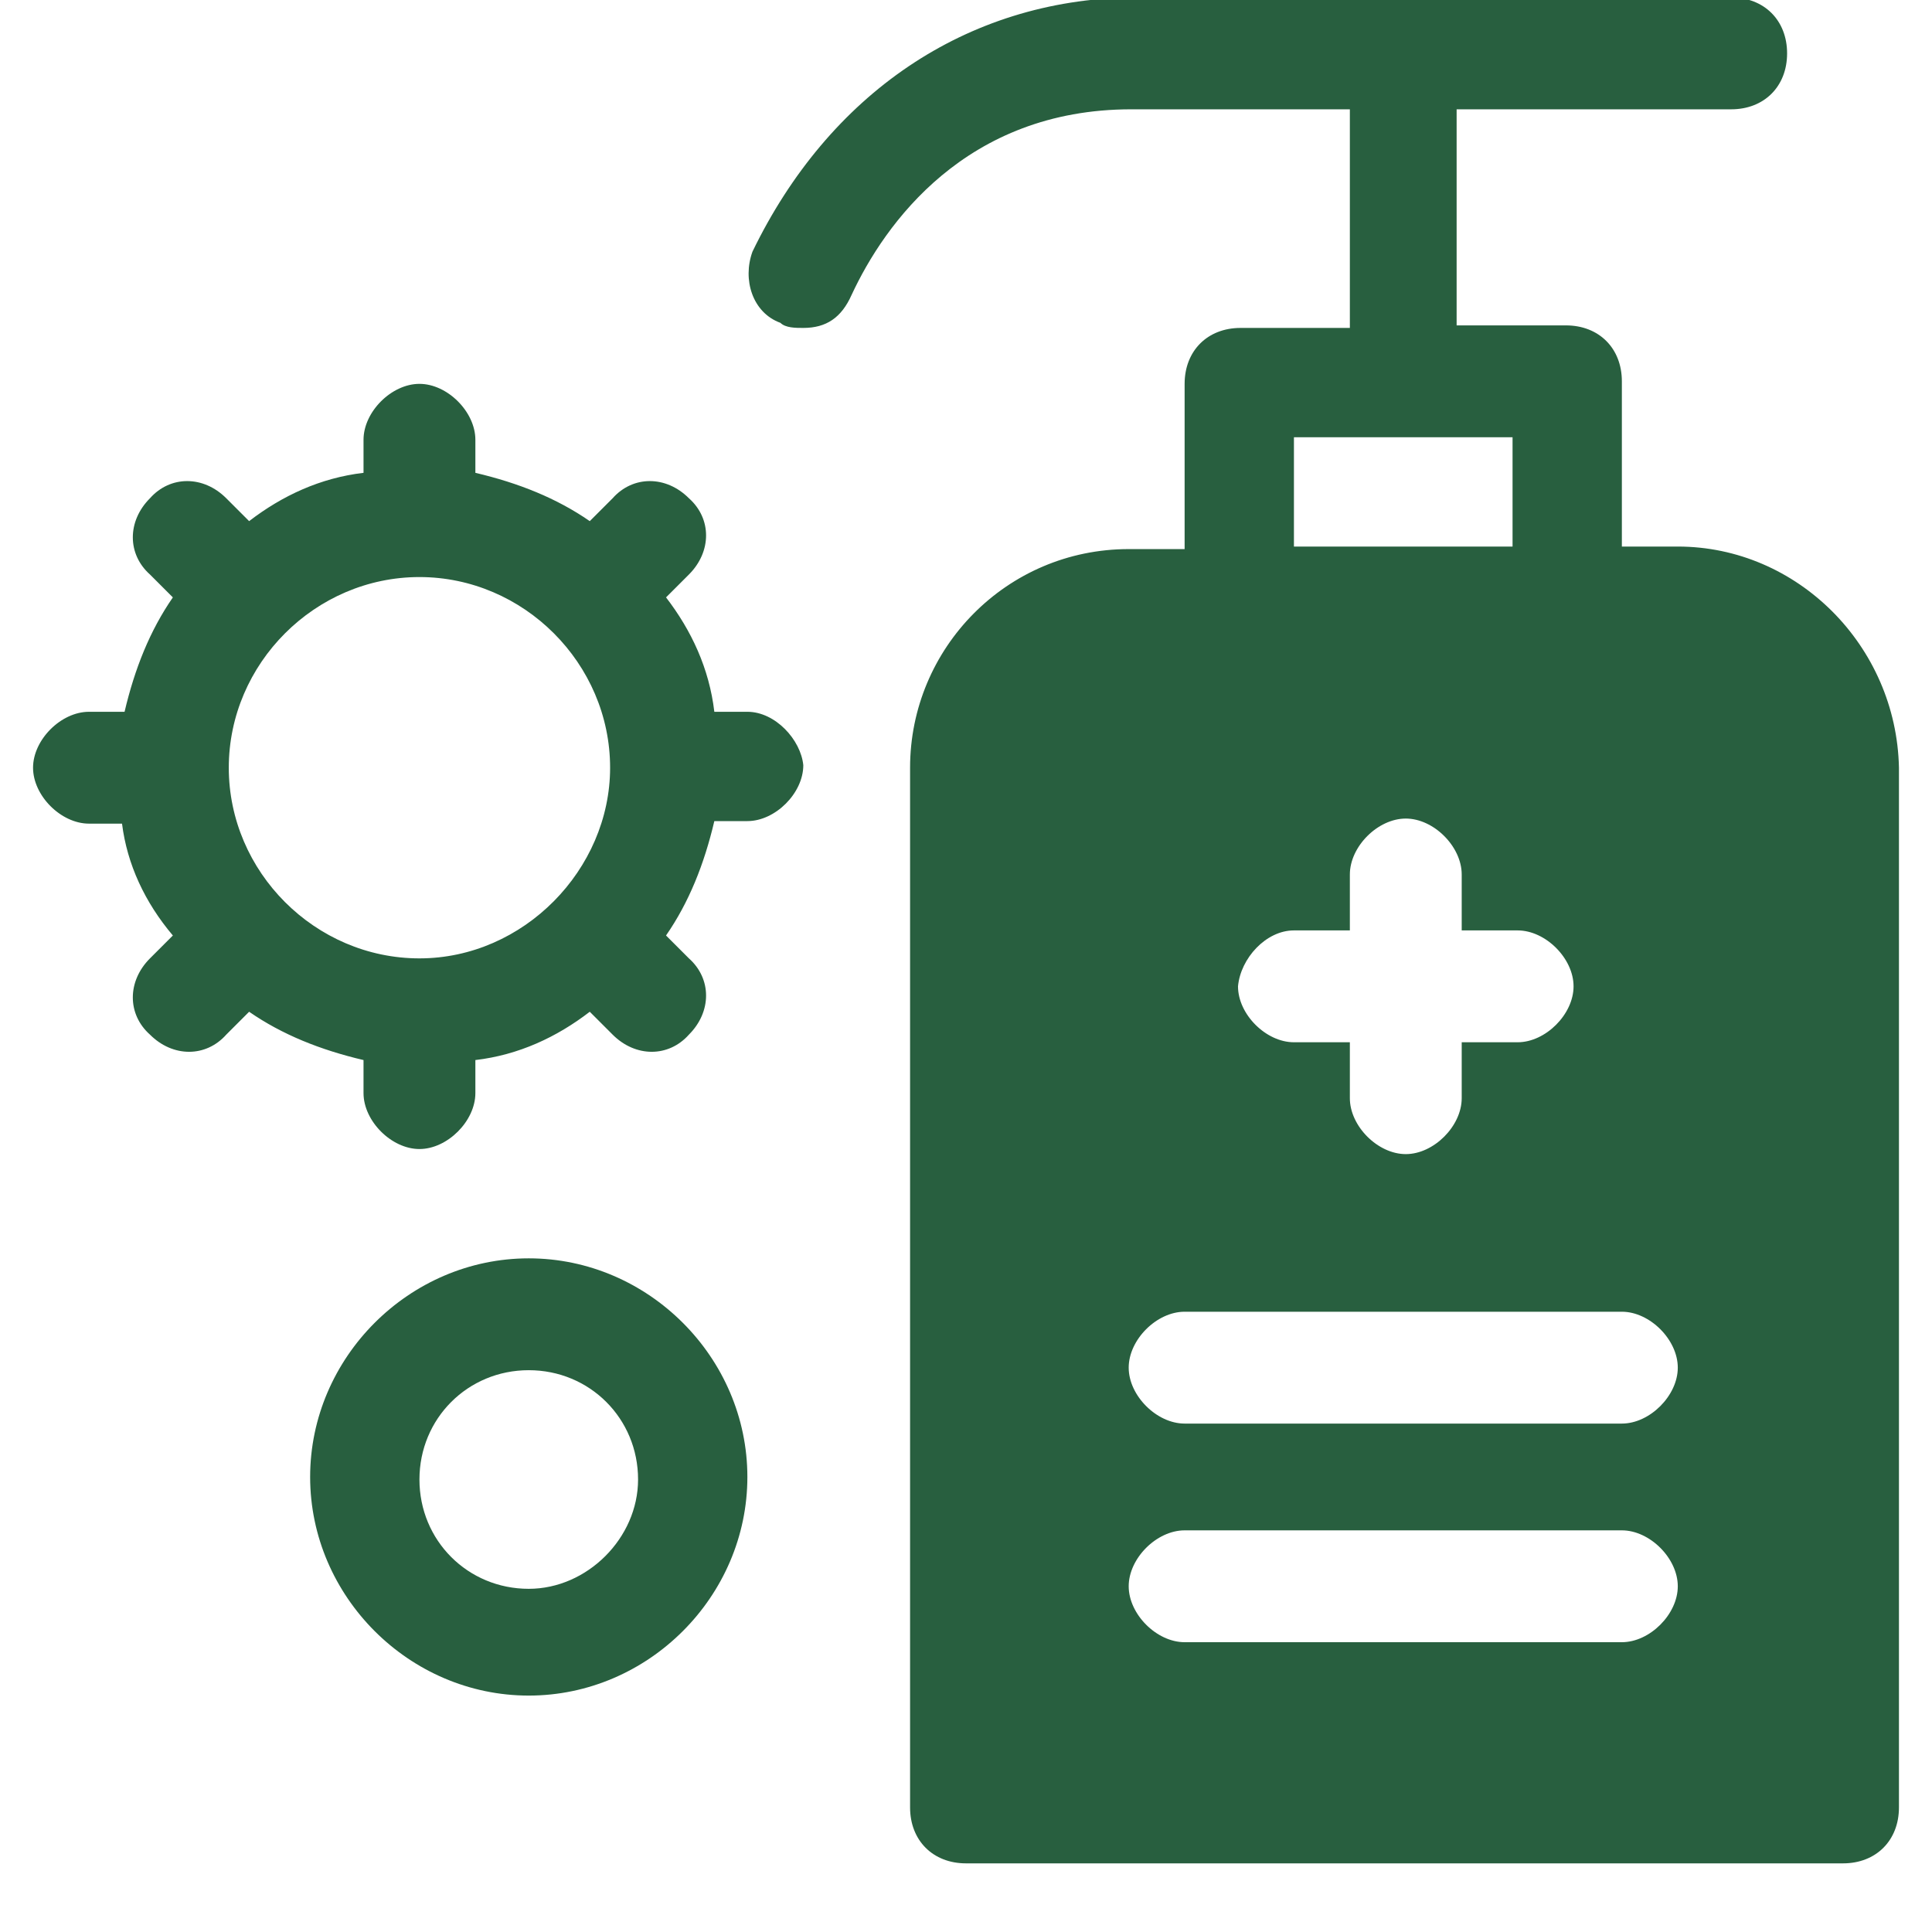 <?xml version="1.0" encoding="utf-8"?>
<!-- Generator: Adobe Illustrator 26.0.0, SVG Export Plug-In . SVG Version: 6.00 Build 0)  -->
<svg version="1.1" id="图层_1" xmlns="http://www.w3.org/2000/svg" xmlns:xlink="http://www.w3.org/1999/xlink" x="0px" y="0px"
	 viewBox="0 0 76 76" style="enable-background:new 0 0 76 76;" xml:space="preserve">
<style type="text/css">
	.st0{fill:#285F3F;}
</style>
<g>
	<g>
		<path class="st0" d="M66,21.5h-2.2v-6.5c0-1.3-0.9-2.2-2.2-2.2h-4.3V4.3h10.8c1.3,0,2.2-0.9,2.2-2.2c0-1.3-0.9-2.2-2.2-2.2H44.5
			C38,0,32.6,3.7,29.6,9.9c-0.4,1.1,0,2.4,1.1,2.8c0.2,0.2,0.6,0.2,0.9,0.2c0.9,0,1.5-0.4,1.9-1.3c1.3-2.8,4.5-7.3,11-7.3h8.6v8.6
			h-4.3c-1.3,0-2.2,0.9-2.2,2.2v6.5h-2.2c-4.8,0-8.6,3.9-8.6,8.6v40.9c0,1.3,0.9,2.2,2.2,2.2h34.5c1.3,0,2.2-0.9,2.2-2.2V30.2
			C74.6,25.4,70.7,21.5,66,21.5z M50.9,17.2h8.6v4.3h-8.6V17.2z M50.9,36.6h2.2v-2.2c0-1.1,1.1-2.2,2.2-2.2c1.1,0,2.2,1.1,2.2,2.2
			v2.2h2.2c1.1,0,2.2,1.1,2.2,2.2c0,1.1-1.1,2.2-2.2,2.2h-2.2v2.2c0,1.1-1.1,2.2-2.2,2.2c-1.1,0-2.2-1.1-2.2-2.2v-2.2h-2.2
			c-1.1,0-2.2-1.1-2.2-2.2C48.8,37.7,49.8,36.6,50.9,36.6z M63.8,64.6H46.6c-1.1,0-2.2-1.1-2.2-2.2c0-1.1,1.1-2.2,2.2-2.2h17.2
			c1.1,0,2.2,1.1,2.2,2.2C66,63.5,64.9,64.6,63.8,64.6z M63.8,56H46.6c-1.1,0-2.2-1.1-2.2-2.2c0-1.1,1.1-2.2,2.2-2.2h17.2
			c1.1,0,2.2,1.1,2.2,2.2C66,54.9,64.9,56,63.8,56z M29.4,28h-1.3c-0.2-1.7-0.9-3.2-1.9-4.5l0.9-0.9c0.9-0.9,0.9-2.2,0-3
			c-0.9-0.9-2.2-0.9-3,0l-0.9,0.9c-1.3-0.9-2.8-1.5-4.5-1.9v-1.3c0-1.1-1.1-2.2-2.2-2.2c-1.1,0-2.2,1.1-2.2,2.2v1.3
			c-1.7,0.2-3.2,0.9-4.5,1.9l-0.9-0.9c-0.9-0.9-2.2-0.9-3,0c-0.9,0.9-0.9,2.2,0,3l0.9,0.9c-0.9,1.3-1.5,2.8-1.9,4.5H3.5
			c-1.1,0-2.2,1.1-2.2,2.2c0,1.1,1.1,2.2,2.2,2.2h1.3C5,34,5.7,35.5,6.8,36.8l-0.9,0.9c-0.9,0.9-0.9,2.2,0,3c0.9,0.9,2.2,0.9,3,0
			l0.9-0.9c1.3,0.9,2.8,1.5,4.5,1.9v1.3c0,1.1,1.1,2.2,2.2,2.2c1.1,0,2.2-1.1,2.2-2.2v-1.3c1.7-0.2,3.2-0.9,4.5-1.9l0.9,0.9
			c0.9,0.9,2.2,0.9,3,0c0.9-0.9,0.9-2.2,0-3l-0.9-0.9c0.9-1.3,1.5-2.8,1.9-4.5h1.3c1.1,0,2.2-1.1,2.2-2.2C31.5,29.1,30.5,28,29.4,28
			z M16.5,37.7c-4.1,0-7.5-3.4-7.5-7.5c0-4.1,3.4-7.5,7.5-7.5c4.1,0,7.5,3.4,7.5,7.5C24,34.2,20.6,37.7,16.5,37.7z M20.8,49.5
			c-4.7,0-8.6,3.9-8.6,8.6c0,4.7,3.9,8.6,8.6,8.6c4.7,0,8.6-3.9,8.6-8.6C29.4,53.4,25.5,49.5,20.8,49.5z M20.8,62.5
			c-2.4,0-4.3-1.9-4.3-4.3c0-2.4,1.9-4.3,4.3-4.3c2.4,0,4.3,1.9,4.3,4.3C25.1,60.5,23.1,62.5,20.8,62.5z"/>
	</g>
</g>
</svg>
